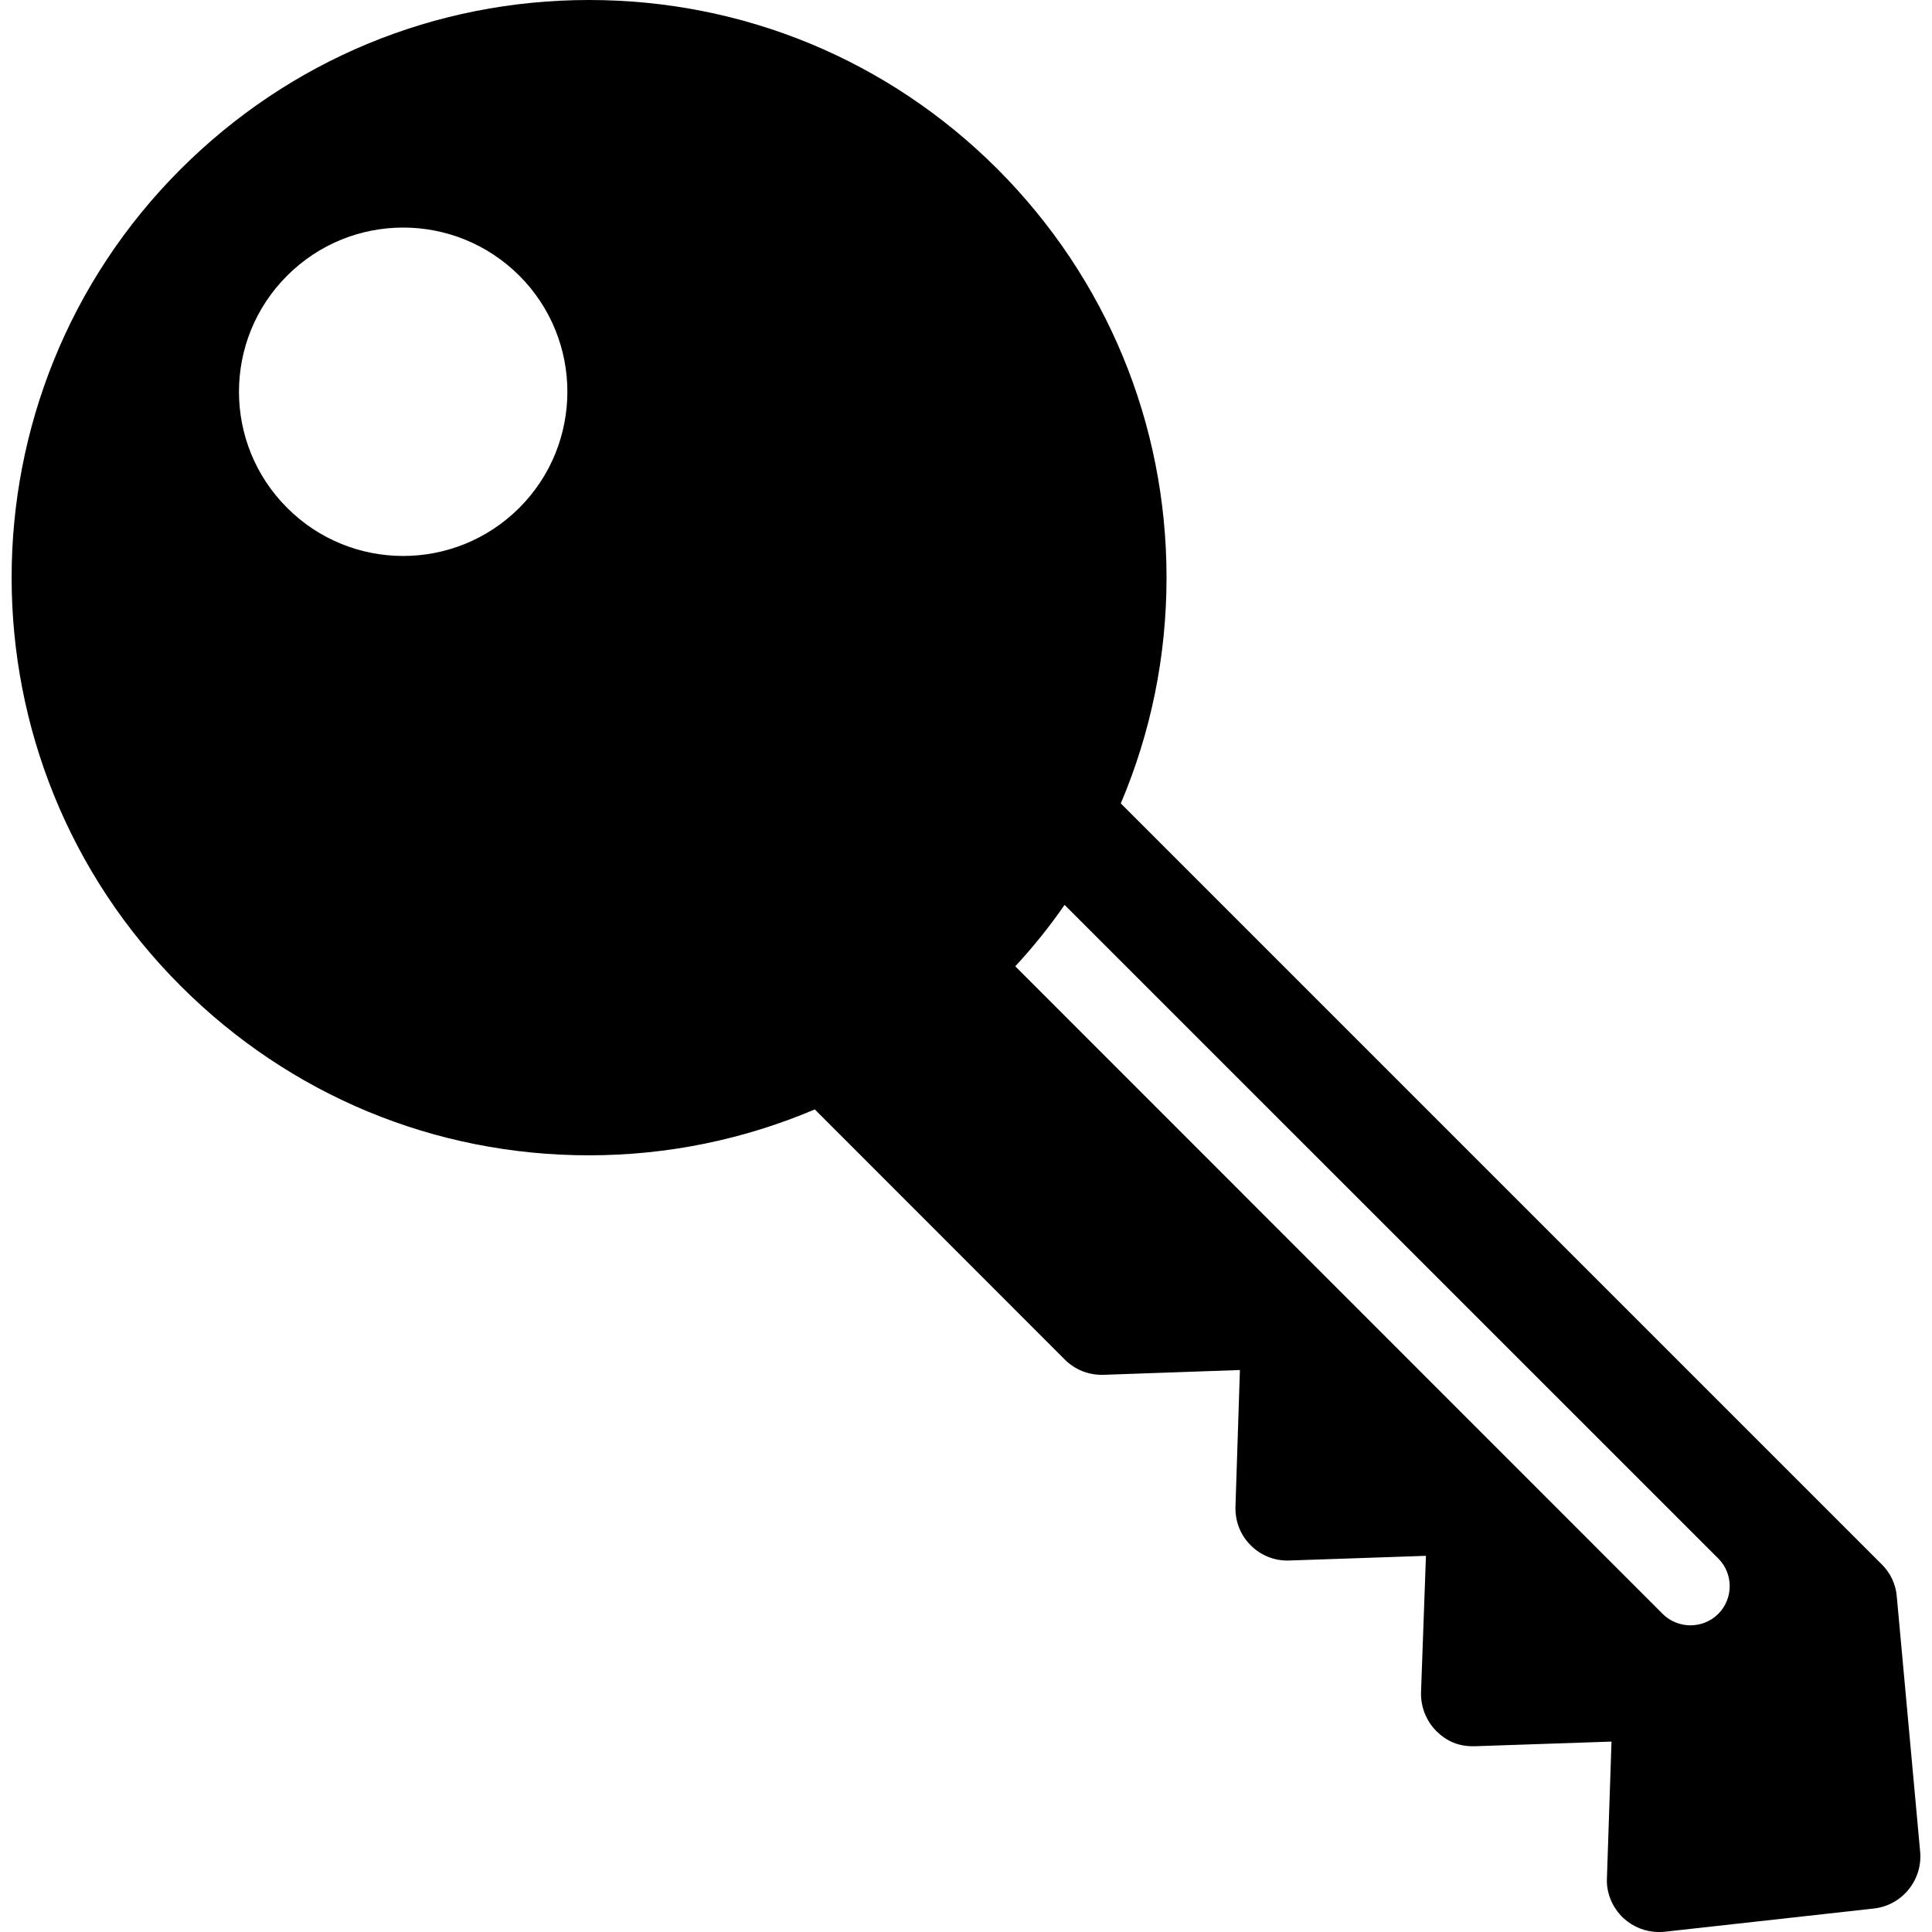 <?xml version="1.0" encoding="iso-8859-1"?>
<!-- Uploaded to: SVG Repo, www.svgrepo.com, Generator: SVG Repo Mixer Tools -->
<svg fill="#000000" height="800px" width="800px" version="1.1" id="Capa_1" xmlns="http://www.w3.org/2000/svg" xmlns:xlink="http://www.w3.org/1999/xlink" 
	 viewBox="0 0 285.002 285.002" xml:space="preserve">
<g>
	<path d="M279.806,235.505c-0.136-1.772-0.928-3.476-2.227-4.747L165.336,118.515c4.416-10.403,6.747-21.669,6.747-33.312
		c0-22.754-8.875-44.163-24.938-60.266C131.059,8.866,109.665,0,86.898,0C64.12,0,42.763,8.869,26.651,24.95
		c-33.243,33.225-33.25,87.266-0.005,120.488c16.111,16.115,37.475,24.99,60.241,24.99c11.646,0,22.884-2.35,33.312-6.772
		l36.874,36.902c1.534,1.515,3.557,2.319,5.74,2.248l20.095-0.705l-0.656,20.145c-0.062,2.125,0.705,4.193,2.245,5.706
		c1.484,1.512,3.569,2.334,5.685,2.248l20.169-0.689l-0.724,20.123c-0.063,2.127,0.754,4.199,2.238,5.712
		c1.534,1.512,3.321,2.325,5.74,2.251l20.119-0.684l-0.674,20.126c-0.118,2.232,0.822,4.379,2.418,5.903
		c1.472,1.339,3.309,2.06,5.245,2.06c0.278,0,0.563-0.012,0.847-0.037l30.851-3.426c4.169-0.455,7.205-4.175,6.847-8.353
		L279.806,235.505z M76.607,74.915c-9.476,9.466-24.796,9.466-34.252,0c-9.47-9.469-9.47-24.786,0-34.246
		c9.456-9.46,24.771-9.469,34.252-0.003C86.064,50.125,86.058,65.452,76.607,74.915z M253.471,238.075
		c-1.126,1.126-2.635,1.688-4.101,1.688s-2.976-0.563-4.101-1.688l-95.501-95.529c2.659-2.867,5.077-5.885,7.273-9.058l96.429,96.41
		C255.722,232.15,255.722,235.824,253.471,238.075z"/>
</g>
</svg>